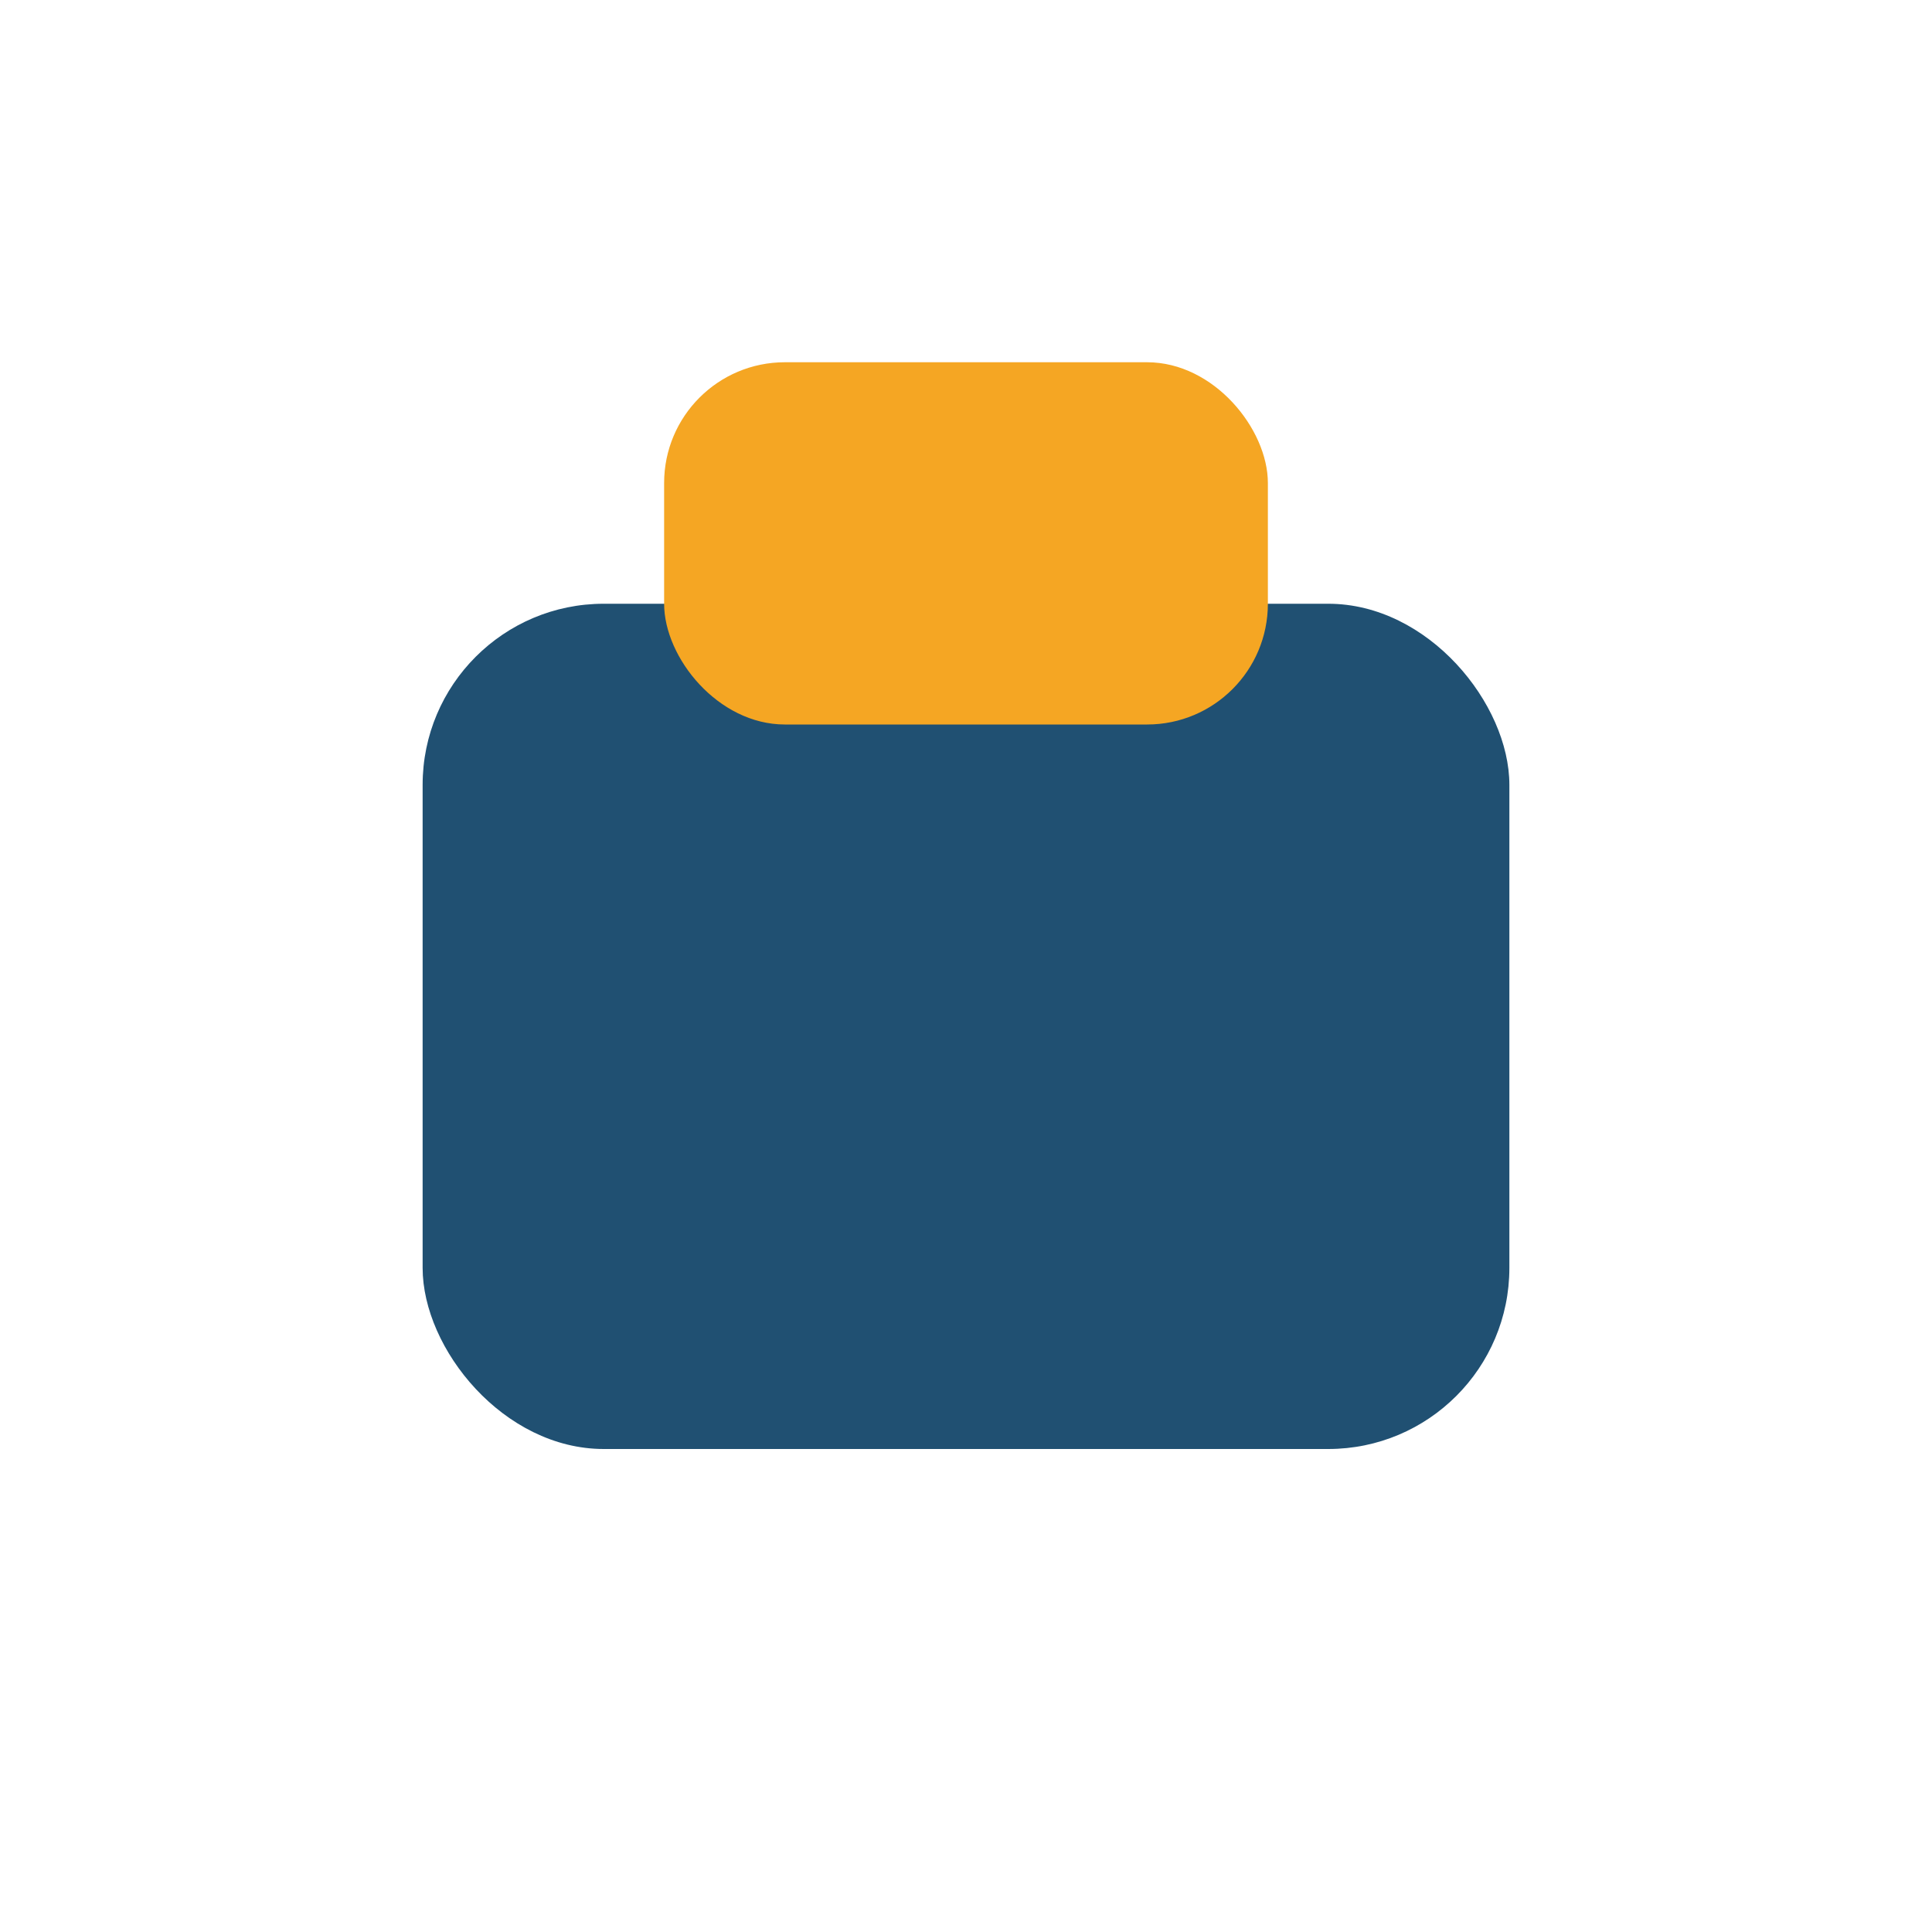 <?xml version="1.0" encoding="UTF-8"?>
<svg xmlns="http://www.w3.org/2000/svg" width="32" height="32" viewBox="0 0 32 32"><rect x="7" y="10" width="18" height="14" rx="3" fill="#205072"/><rect x="11" y="6" width="10" height="6" rx="2" fill="#F5A623"/></svg>